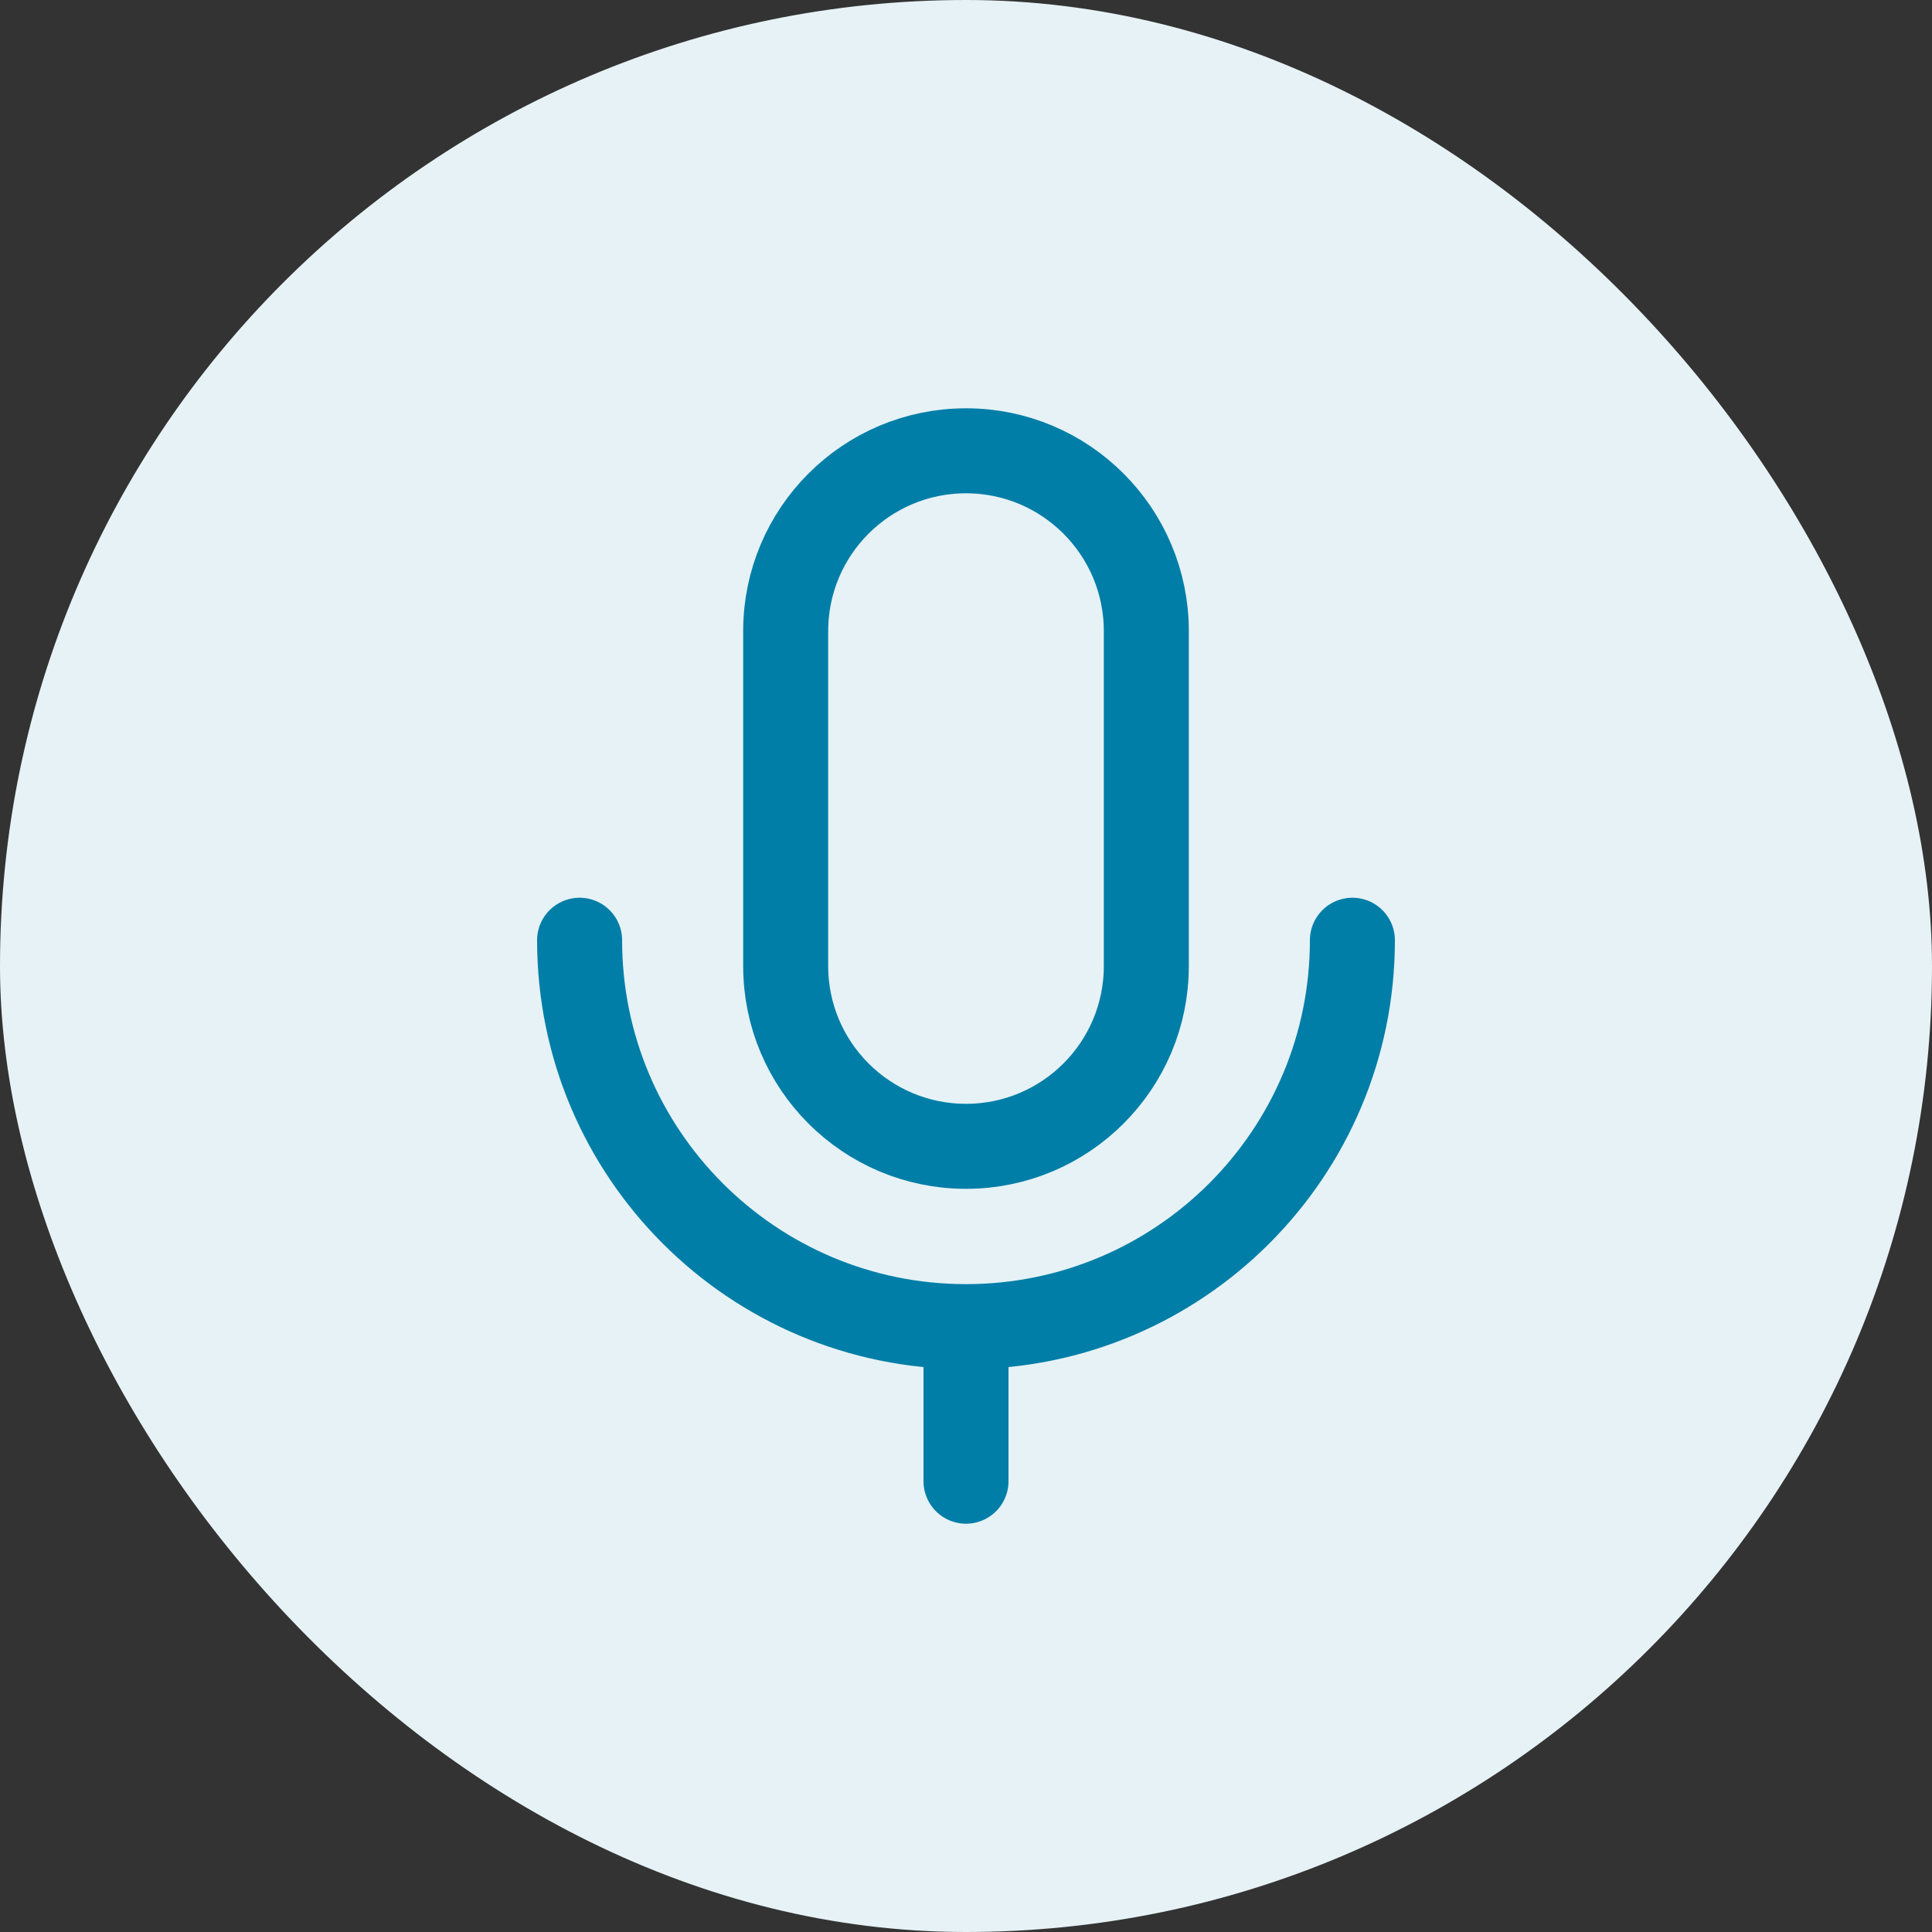<svg width="75" height="75" viewBox="0 0 75 75" fill="none" xmlns="http://www.w3.org/2000/svg">
<rect x="0" y="0" width="75" height="75" fill="#333333" stroke="none"/>
<rect width="75" height="75" rx="37.5" fill="#E6F2F6"/>
<path d="M44.5 24.5C44.5 20.634 41.366 17.5 37.5 17.5C33.634 17.5 30.5 20.634 30.5 24.5V37.5C30.5 41.366 33.634 44.5 37.5 44.5C41.366 44.5 44.5 41.366 44.5 37.5V24.5Z" stroke="#007EA7" stroke-width="3.3" stroke-linejoin="round"/>
<path d="M22.5 36.5C22.5 44.784 29.216 51.5 37.5 51.5M37.5 51.5C45.784 51.5 52.5 44.784 52.5 36.5M37.5 51.5V57.5" stroke="#007EA7" stroke-width="3.3" stroke-linecap="round" stroke-linejoin="round"/>
</svg>
